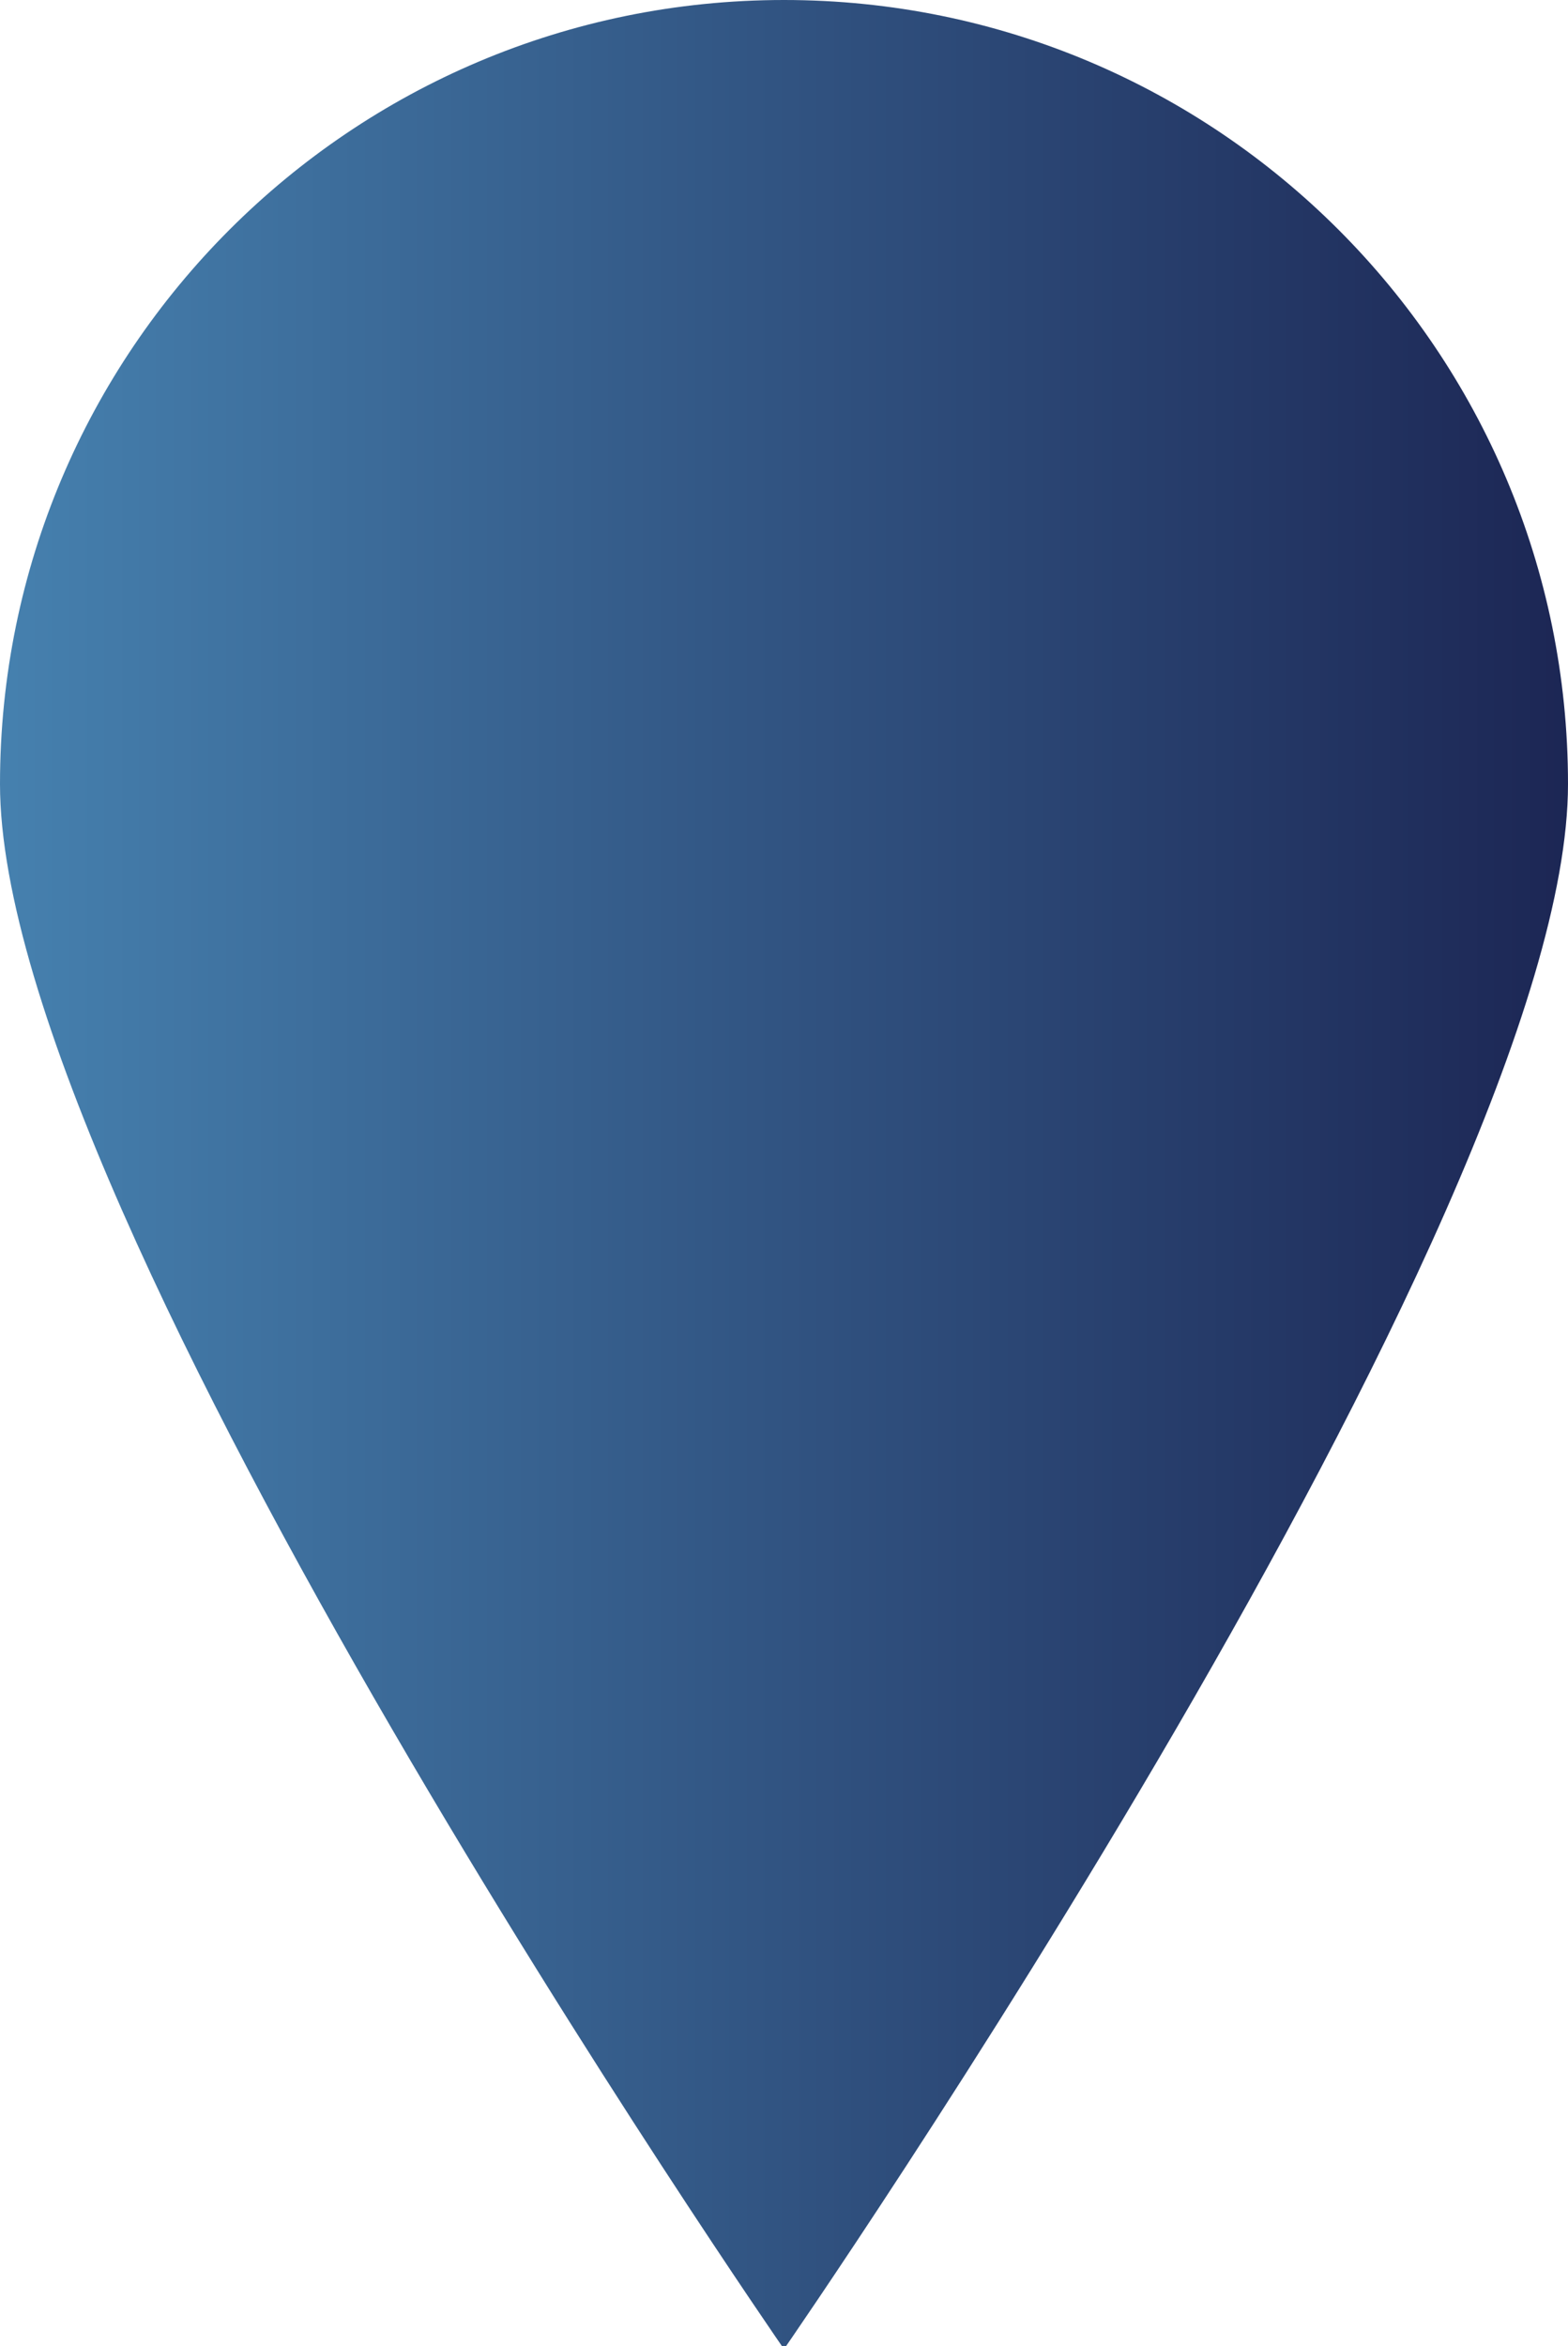 <!-- Generator: Adobe Illustrator 24.0.3, SVG Export Plug-In  -->
<svg version="1.1" xmlns="http://www.w3.org/2000/svg" xmlns:xlink="http://www.w3.org/1999/xlink" x="0px" y="0px" width="49.6px"
	 height="74.2px" viewBox="0 0 49.6 74.2" style="enable-background:new 0 0 49.6 74.2;" xml:space="preserve">
<style type="text/css">
	.st0{clip-path:url(#SVGID_2_);fill:url(#SVGID_3_);}
	.st1{clip-path:url(#SVGID_5_);fill:url(#SVGID_6_);}
</style>
<defs>
</defs>
<g>
	<defs>
		<path id="SVGID_1_" d="M0,24.8c0,13.7,24.8,49.5,24.8,49.5s24.8-35.8,24.8-49.5C49.6,11.1,38.5,0,24.8,0C11.1,0,0,11.1,0,24.8"/>
	</defs>
	<clipPath id="SVGID_2_">
		<use xlink:href="#SVGID_1_"  style="overflow:visible;"/>
	</clipPath>
	
		<linearGradient id="SVGID_3_" gradientUnits="userSpaceOnUse" x1="-255.997" y1="2479.501" x2="-254.997" y2="2479.501" gradientTransform="matrix(49.586 0 0 -49.586 12693.763 122984.664)">
		<stop  offset="0" style="stop-color:#4681AF"/>
		<stop  offset="1" style="stop-color:#1C2654"/>
	</linearGradient>
	<rect class="st0" width="49.6" height="74.2"/>
</g>
</svg>
